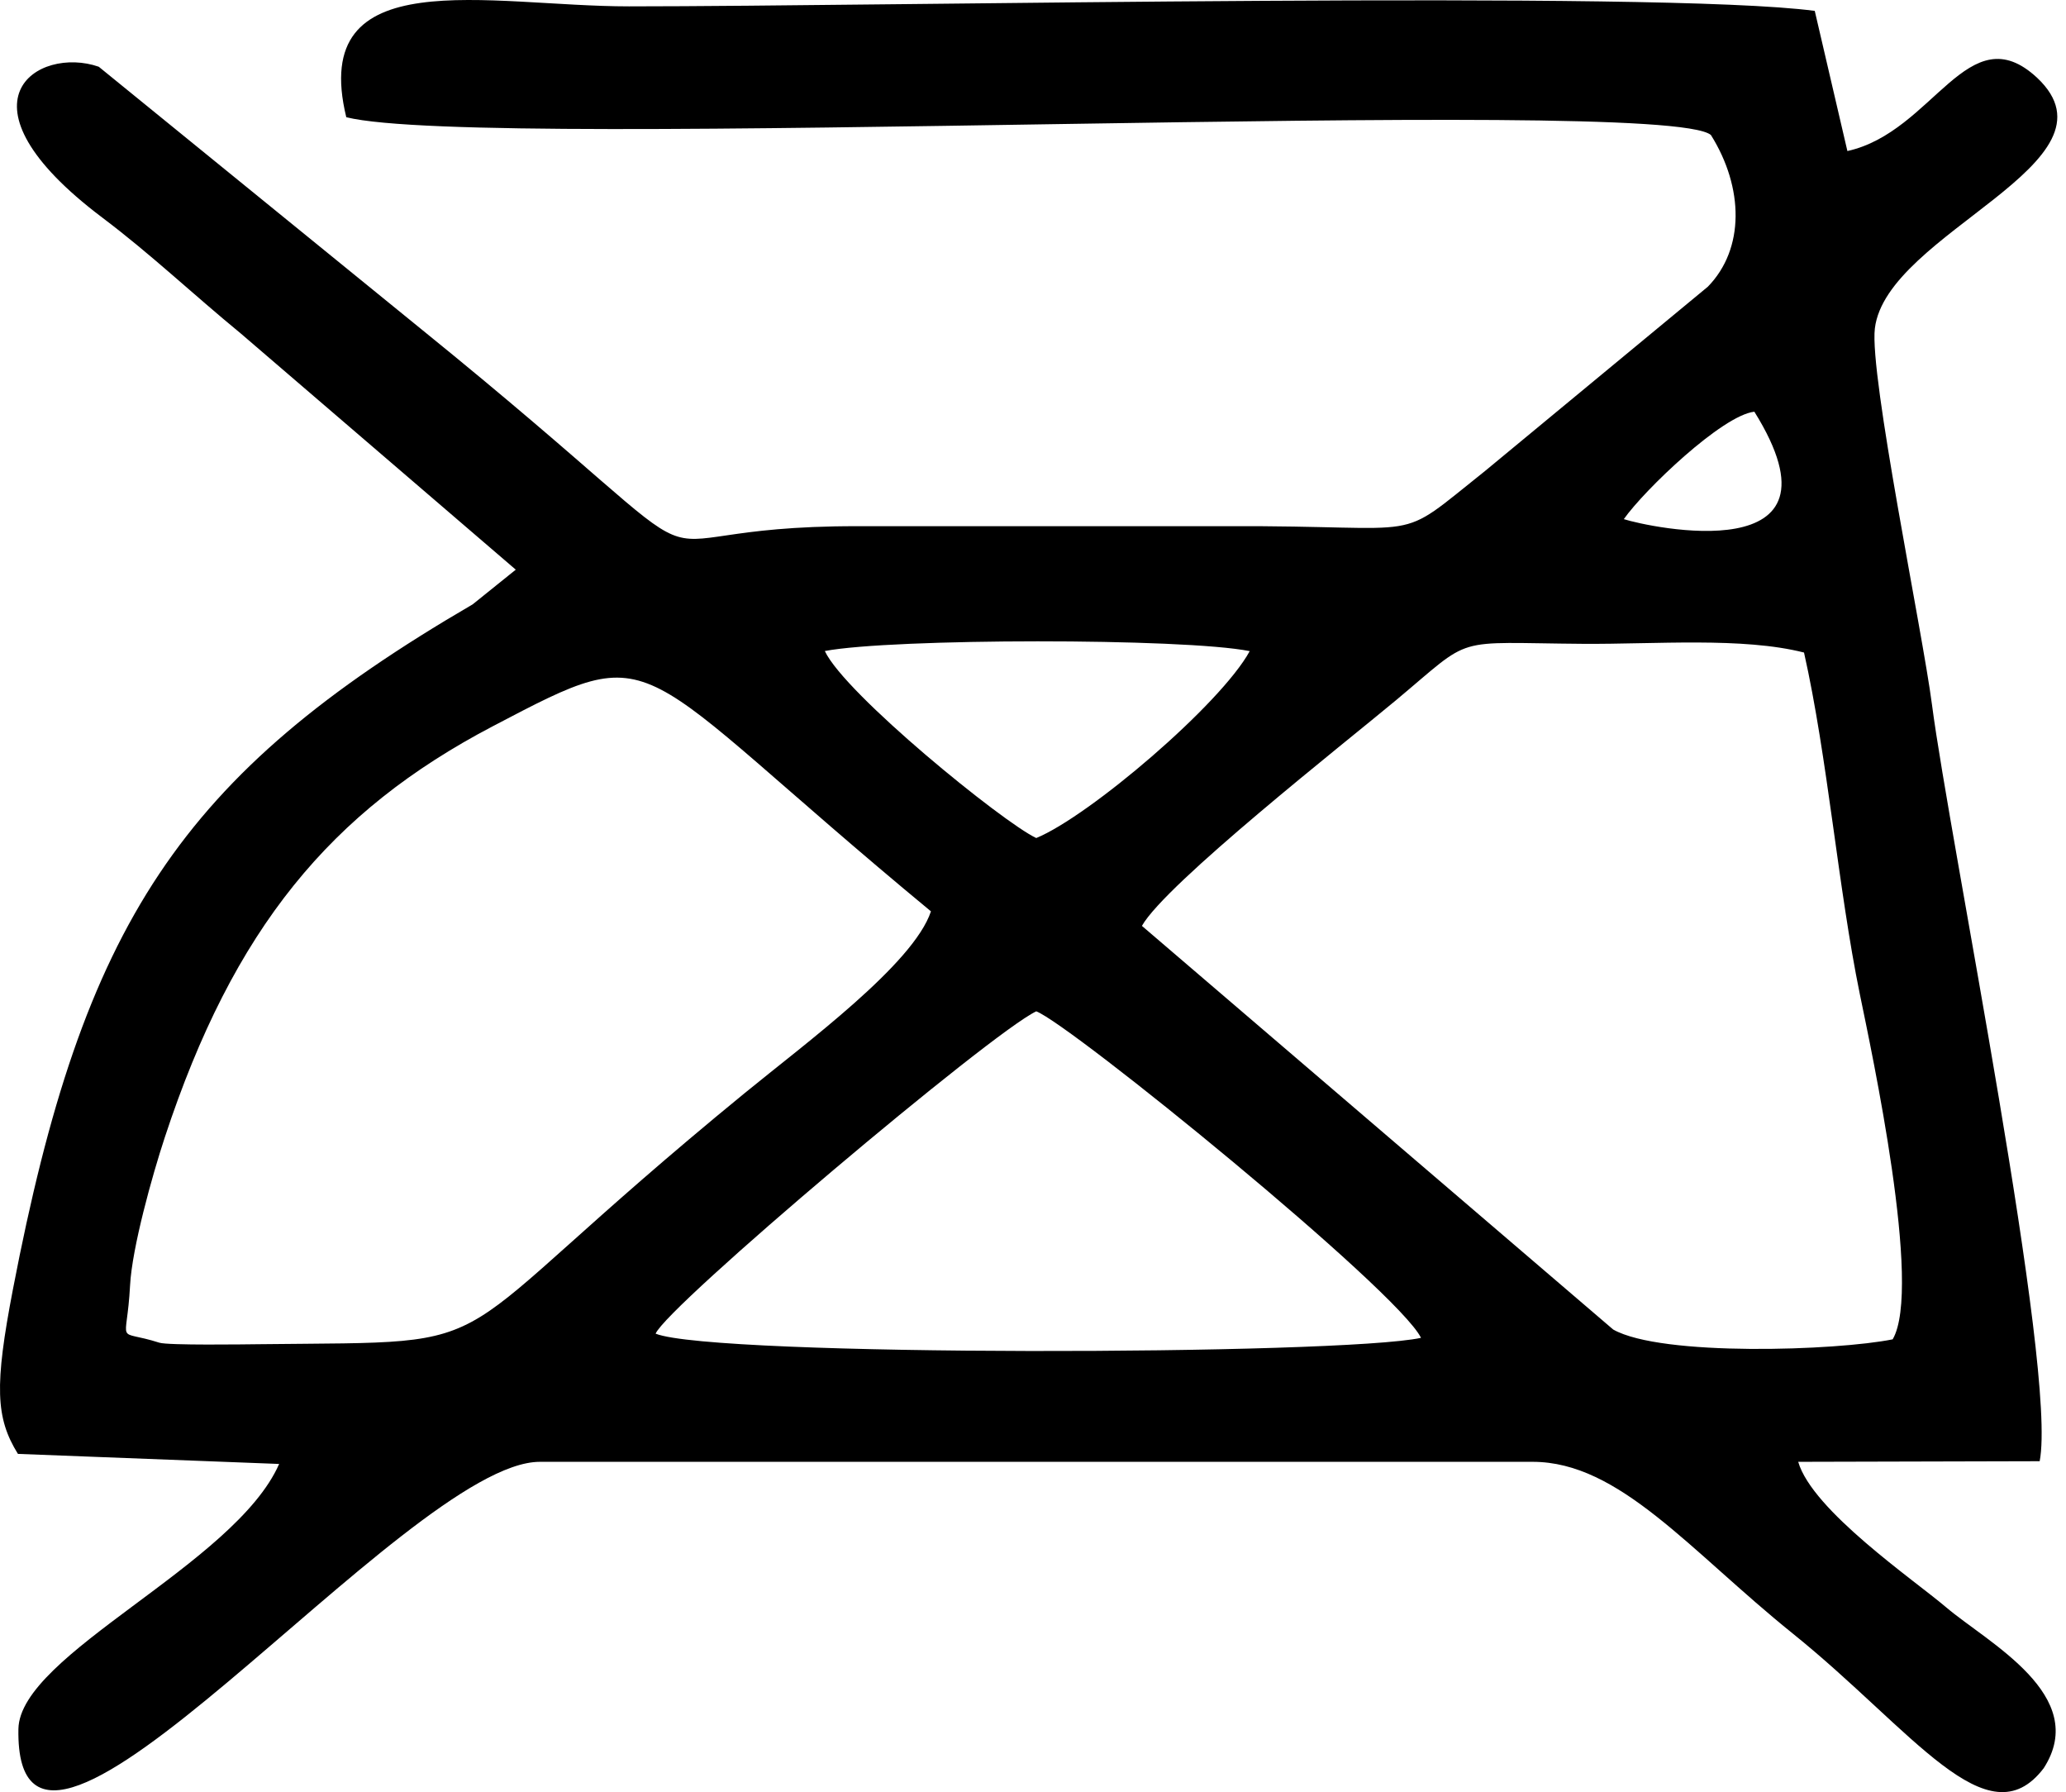 <?xml version="1.0" encoding="UTF-8" standalone="no"?><!DOCTYPE svg PUBLIC "-//W3C//DTD SVG 1.1//EN" "http://www.w3.org/Graphics/SVG/1.1/DTD/svg11.dtd"><svg width="100%" height="100%" viewBox="0 0 98 85" version="1.1" xmlns="http://www.w3.org/2000/svg" xmlns:xlink="http://www.w3.org/1999/xlink" xml:space="preserve" xmlns:serif="http://www.serif.com/" style="fill-rule:evenodd;clip-rule:evenodd;stroke-linejoin:round;stroke-miterlimit:2;"><path d="M31.099,63.249c0.529,-1.293 15.899,-14.267 18.055,-15.287c1.609,0.605 17.15,13.235 18.251,15.485c-3.799,0.824 -33.539,0.906 -36.306,-0.198Zm23.067,-19.339c1.116,-1.988 9.639,-8.688 12.047,-10.697c3.75,-3.13 2.553,-2.724 8.902,-2.679c3.408,0.023 7.547,-0.328 10.458,0.413c1.12,4.978 1.616,11.165 2.647,16.2c0.559,2.729 2.98,13.944 1.558,16.371c-2.637,0.535 -10.973,0.83 -13.258,-0.466l-22.354,-19.142Zm-10.007,-0.689c-0.828,2.499 -5.956,6.263 -8.839,8.623c-15.333,12.548 -10.413,11.76 -23.007,11.905c-0.703,0.008 -4.339,0.06 -4.753,-0.071c-2.141,-0.684 -1.547,0.255 -1.39,-2.721c0.094,-1.776 1.043,-5.185 1.648,-7.021c3.26,-9.9 7.866,-15.46 15.545,-19.487c8.165,-4.281 6.202,-3.297 20.796,8.772Zm4.995,-3.477c-1.575,-0.737 -9.079,-6.834 -10.029,-8.869c3.165,-0.605 17.024,-0.623 20.155,0.005c-1.37,2.515 -7.62,7.836 -10.126,8.864Zm27.871,-15.124c0.967,-1.376 4.668,-4.925 6.192,-5.095c4.739,7.604 -5.024,5.471 -6.192,5.095Zm-60.6,-19.061c6.651,1.659 62.432,-1.08 64.731,0.843c1.565,2.497 1.607,5.401 -0.144,7.194l-10.575,8.745c-4.419,3.518 -2.468,2.567 -12.226,2.614l-17.51,0c-12.61,-0.027 -4.033,4.18 -20.645,-9.285l-15.372,-12.505c-2.885,-1.005 -7.141,1.65 0.172,7.158c2.313,1.743 4.222,3.567 6.57,5.497l13.039,11.197l-2.045,1.645c-13.91,8.103 -18.479,15.175 -21.806,32.479c-0.883,4.592 -0.822,6.103 0.236,7.81l12.391,0.477c-2.101,4.778 -12.307,9.019 -12.368,12.572c-0.188,10.978 18.39,-12.673 24.733,-12.673l47.097,0c4.115,0 7.443,4.206 12.342,8.149c5.677,4.57 9.229,9.883 11.897,6.381c2.224,-3.448 -2.668,-5.963 -4.621,-7.625c-1.535,-1.307 -6.353,-4.595 -7.024,-6.905l11.454,-0.029c0.846,-4.336 -4.279,-29.478 -5.109,-35.884c-0.447,-3.45 -2.976,-15.62 -2.709,-17.838c0.547,-4.552 11.982,-7.857 7.695,-11.889c-3.27,-3.036 -4.9,2.574 -8.998,3.476l-1.548,-6.647c-7.429,-0.984 -43.869,-0.214 -56.249,-0.214c-6.65,-0 -15.219,-2.196 -13.408,5.257Z"/></svg>